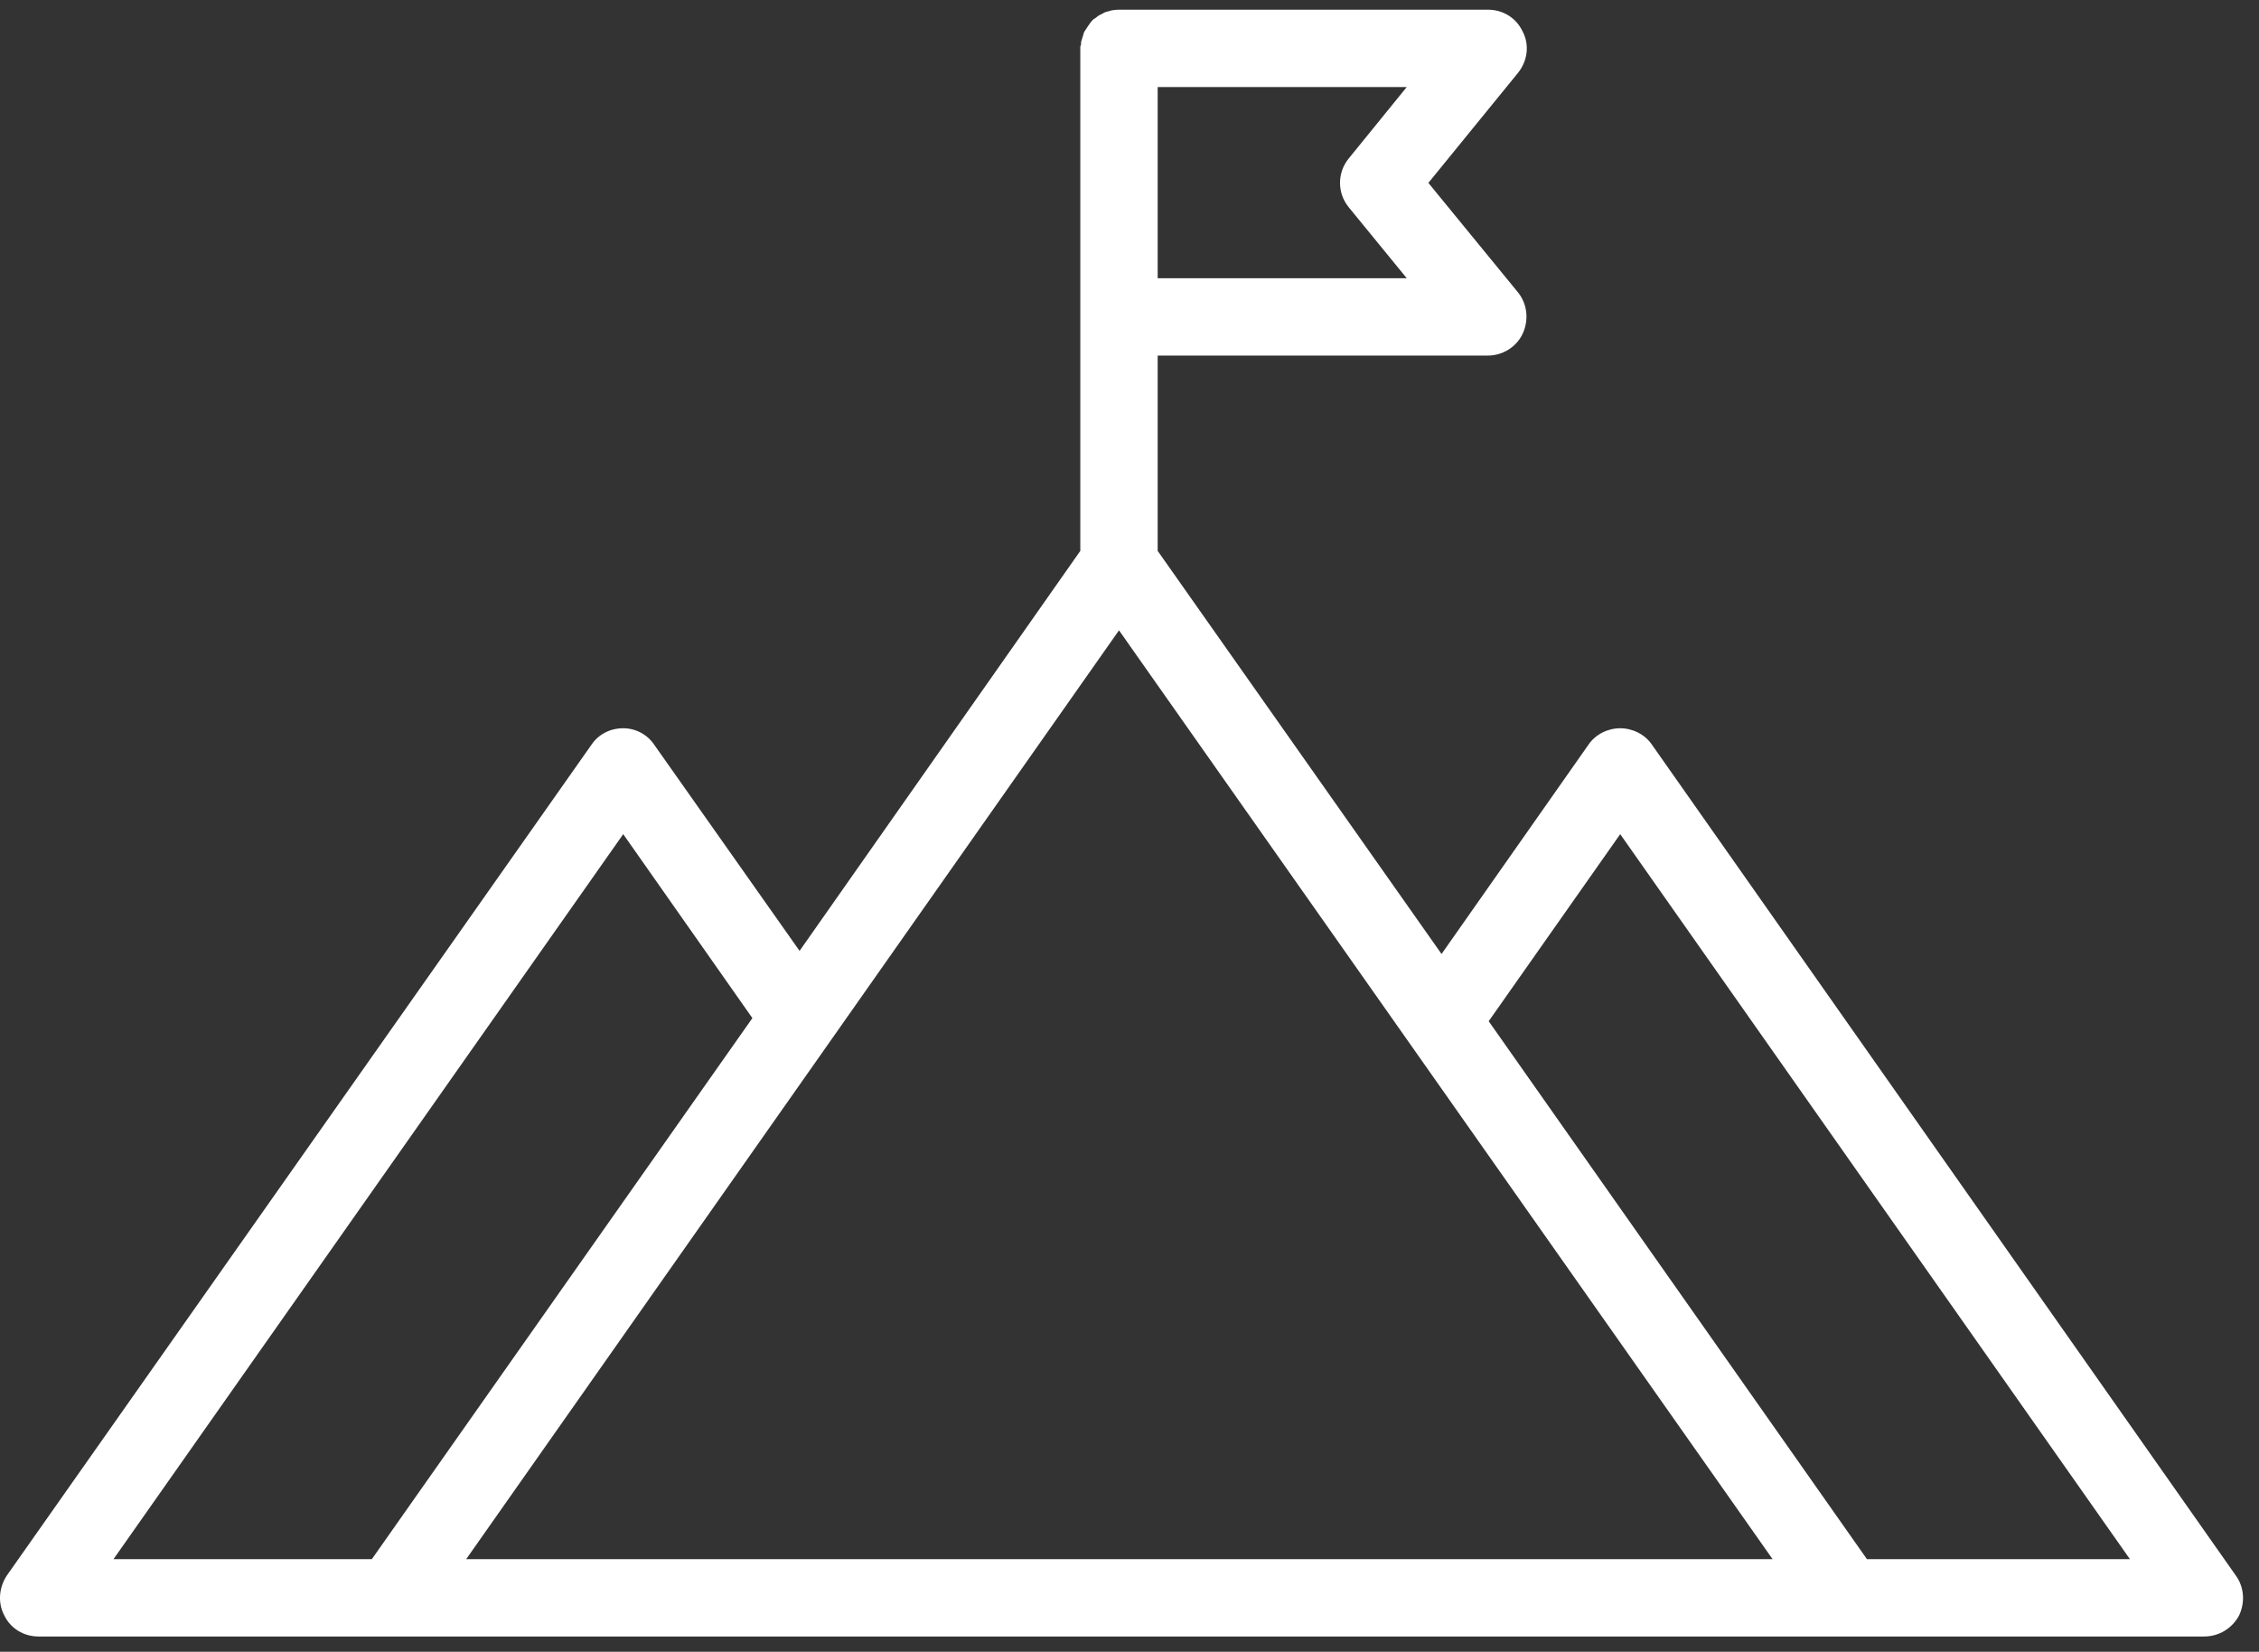 <svg xmlns="http://www.w3.org/2000/svg" width="119" height="87" viewBox="0 0 119 87" fill="none"><rect x="0" y="0" width="119" height="87" fill="#333333" stroke="none"/><path fill-rule="evenodd" clip-rule="evenodd" d="M58.947 0.511L58.825 0.515L58.662 0.531L58.54 0.551L58.458 0.576L58.336 0.609L58.213 0.645L58.132 0.682V0.69C58.05 0.727 57.97 0.767 57.888 0.812L57.806 0.873L57.725 0.939L57.603 1.016L57.521 1.097L57.44 1.195L57.358 1.313L57.276 1.432L57.195 1.558L57.113 1.68L57.072 1.806L57.032 1.941L56.991 2.075L56.95 2.202V2.328L56.909 2.454V2.548V29.015L42.12 50.084L34.46 39.222C34.093 38.68 33.482 38.358 32.83 38.358C32.137 38.358 31.526 38.68 31.16 39.222L0.356 82.99C-0.051 83.609 -0.133 84.424 0.234 85.1C0.56 85.772 1.252 86.196 2.027 86.196H116.111C116.885 86.196 117.579 85.772 117.945 85.1C118.271 84.424 118.23 83.609 117.782 82.99L87.02 39.222C86.653 38.68 86.002 38.358 85.35 38.358C84.698 38.358 84.045 38.68 83.679 39.222L75.938 50.248L60.984 29.015V18.728H78.382C79.156 18.728 79.89 18.275 80.216 17.566C80.542 16.857 80.46 16.018 79.971 15.407L75.244 9.633L79.971 3.831C80.46 3.22 80.583 2.381 80.216 1.672C79.89 0.963 79.197 0.511 78.382 0.511H58.947ZM78.422 53.788L98.347 82.122H112.2L85.35 43.936L78.422 53.788ZM58.947 33.2L93.376 82.122H24.558L58.947 33.2ZM39.634 53.625L32.83 43.936L5.979 82.122H19.588L39.634 53.625ZM60.984 4.585V14.653H74.104L71.049 10.917C70.437 10.167 70.437 9.096 71.049 8.346L74.104 4.585H60.984Z" fill="white"></path></svg>